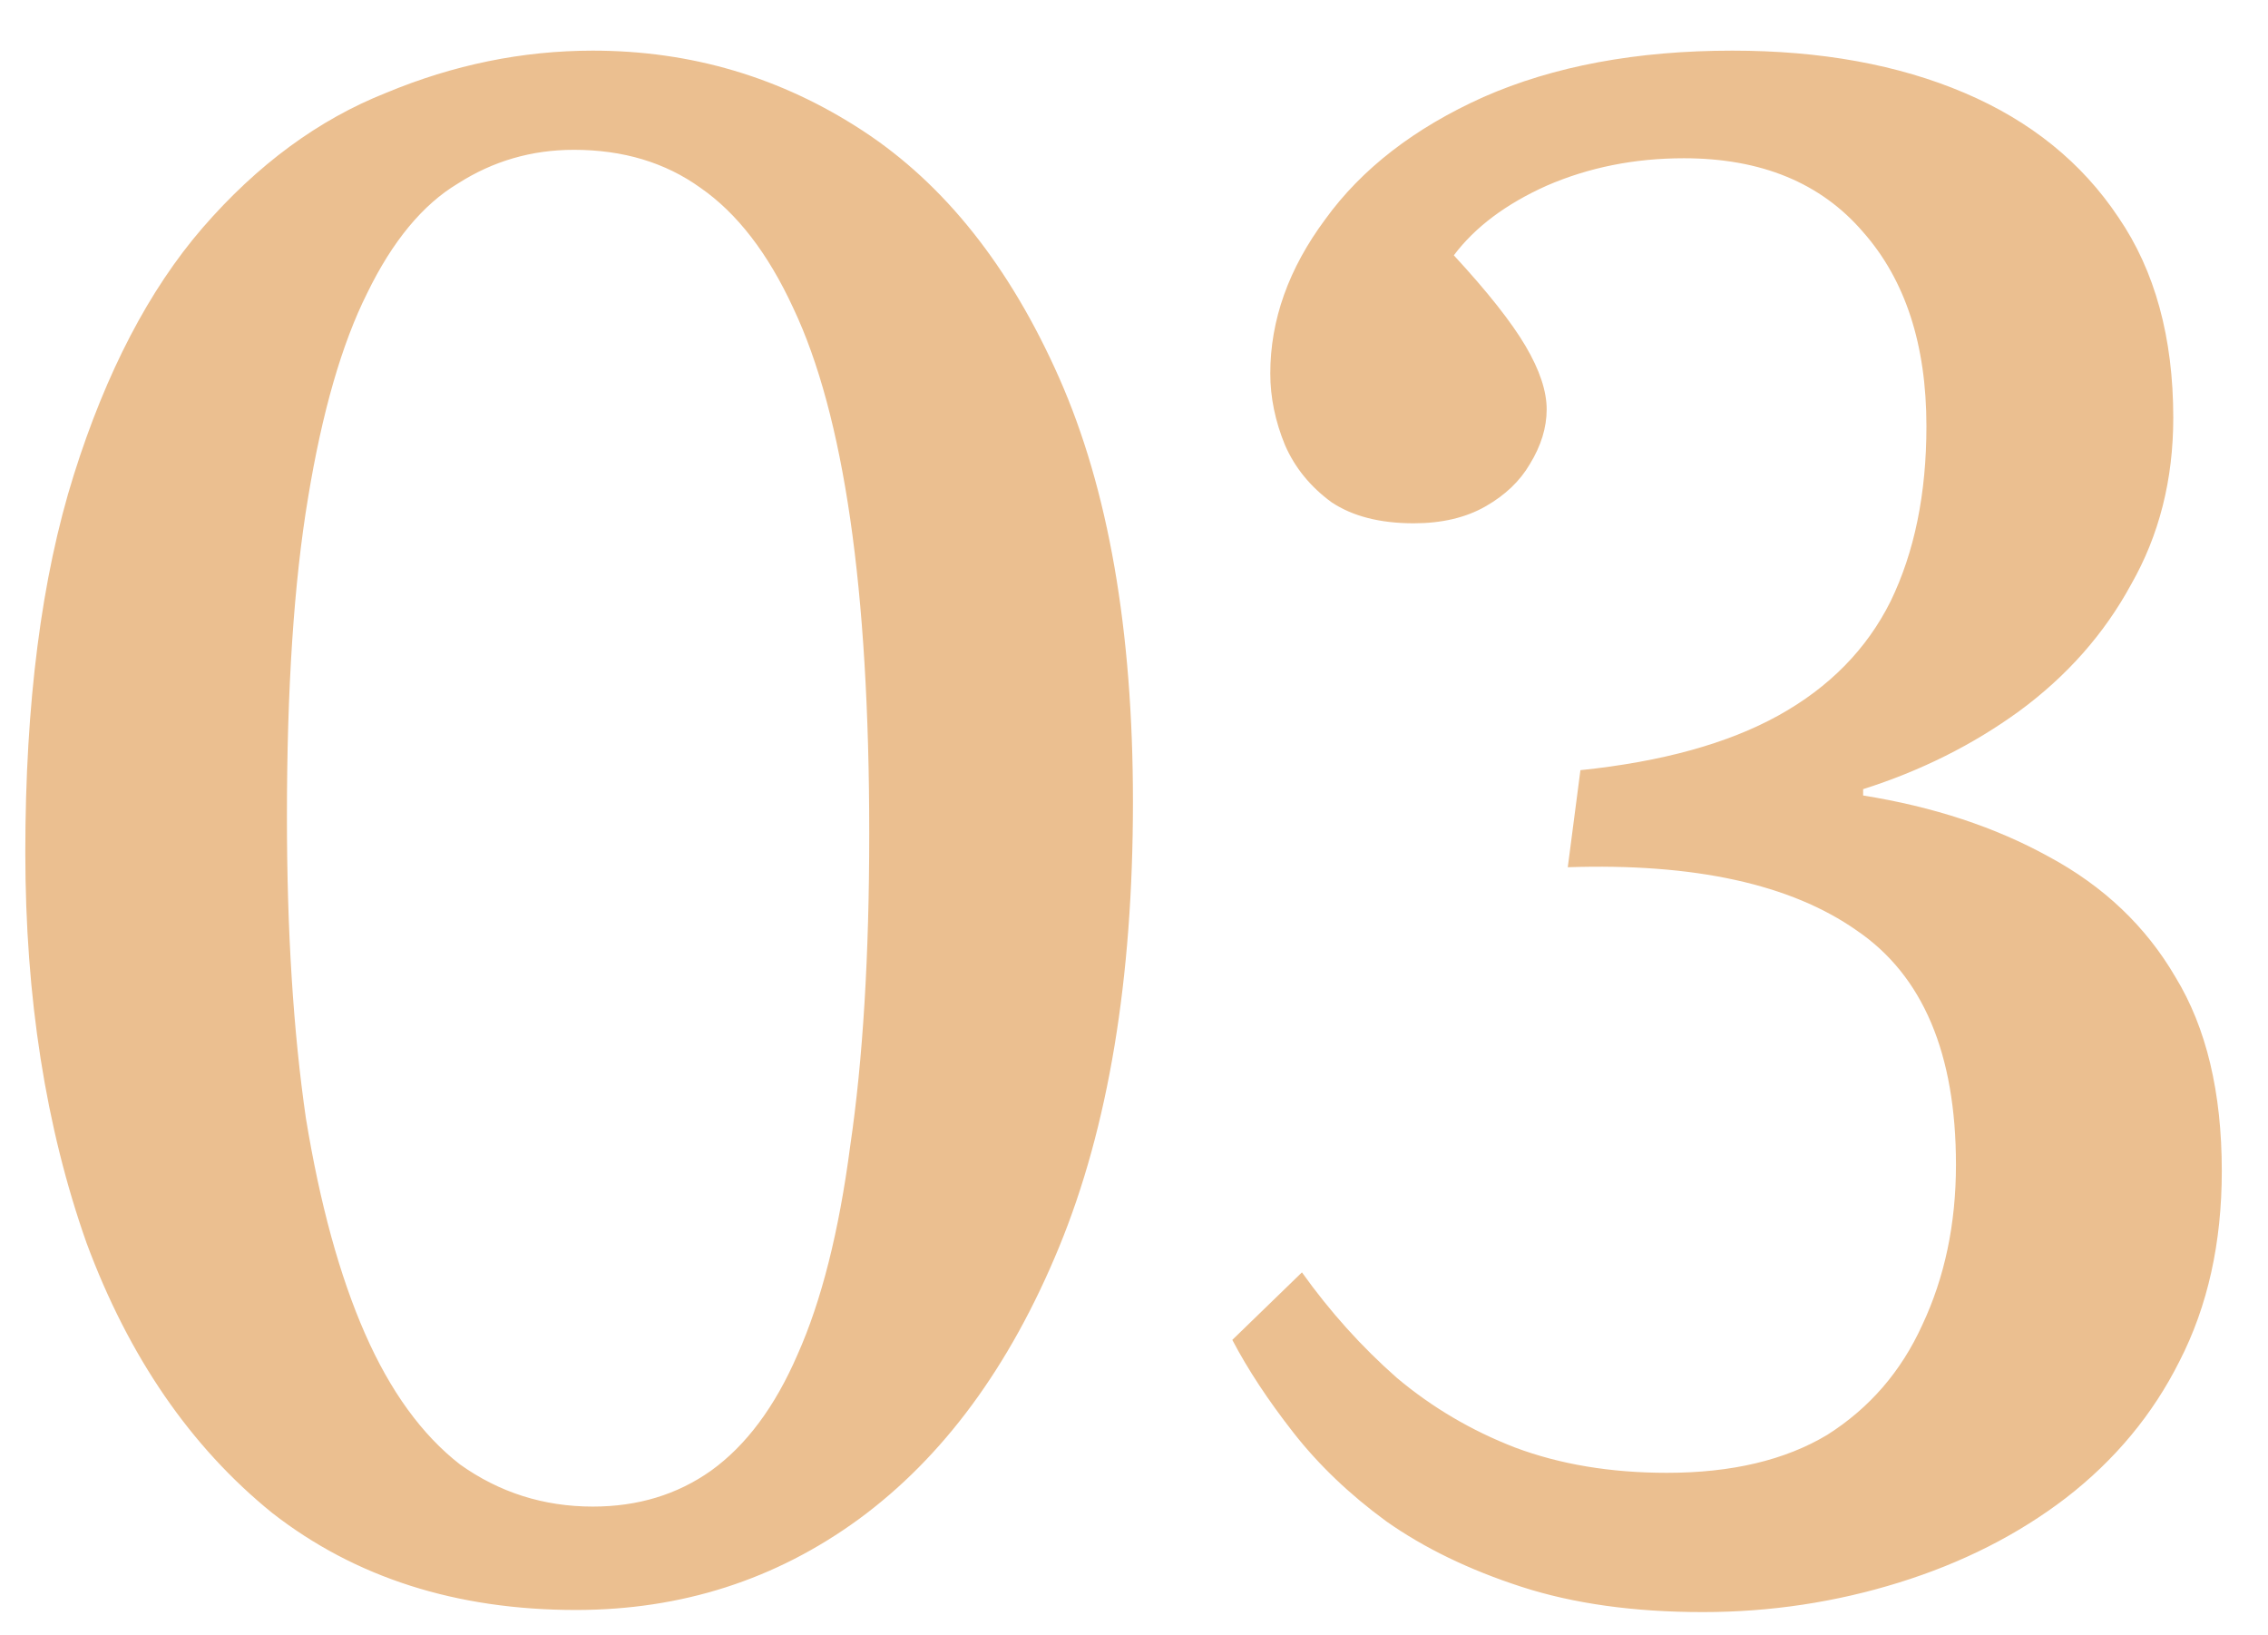 <?xml version="1.0" encoding="UTF-8"?> <svg xmlns="http://www.w3.org/2000/svg" width="43" height="31" viewBox="0 0 43 31" fill="none"> <path d="M10.92 30.52C8.653 30.52 6.733 29.907 5.16 28.68C3.613 27.427 2.44 25.72 1.64 23.56C0.867 21.373 0.48 18.907 0.48 16.16C0.48 13.333 0.787 10.947 1.4 9C2.013 7.053 2.827 5.493 3.84 4.32C4.88 3.12 6.04 2.267 7.32 1.76C8.6 1.227 9.907 0.96 11.24 0.96C13.107 0.96 14.813 1.467 16.36 2.48C17.907 3.493 19.147 5.053 20.08 7.16C21.013 9.267 21.48 11.947 21.48 15.2C21.48 18.56 21.013 21.373 20.08 23.64C19.147 25.907 17.88 27.627 16.28 28.8C14.707 29.947 12.92 30.52 10.92 30.52ZM11.24 28.56C12.093 28.56 12.84 28.333 13.48 27.88C14.147 27.4 14.693 26.667 15.12 25.68C15.573 24.667 15.907 23.347 16.12 21.72C16.36 20.093 16.48 18.12 16.48 15.8C16.48 13.48 16.36 11.493 16.12 9.84C15.88 8.187 15.52 6.853 15.04 5.84C14.56 4.8 13.973 4.04 13.28 3.56C12.613 3.08 11.813 2.84 10.88 2.84C10.08 2.84 9.347 3.053 8.68 3.48C8.013 3.88 7.44 4.573 6.96 5.56C6.48 6.52 6.107 7.813 5.84 9.44C5.573 11.04 5.44 13.053 5.44 15.48C5.44 17.64 5.56 19.547 5.8 21.2C6.067 22.827 6.44 24.187 6.92 25.28C7.4 26.373 8 27.2 8.72 27.76C9.467 28.293 10.307 28.56 11.24 28.56ZM32.284 30.56C30.977 30.56 29.831 30.4 28.844 30.08C27.857 29.76 27.004 29.347 26.284 28.84C25.591 28.333 25.004 27.773 24.524 27.16C24.044 26.547 23.657 25.96 23.364 25.4L24.684 24.12C25.217 24.867 25.817 25.533 26.484 26.12C27.151 26.68 27.897 27.12 28.724 27.44C29.577 27.76 30.537 27.92 31.604 27.92C32.831 27.92 33.844 27.68 34.644 27.2C35.444 26.693 36.044 26 36.444 25.12C36.871 24.213 37.084 23.2 37.084 22.08C37.084 19.973 36.457 18.493 35.204 17.64C33.951 16.76 32.124 16.36 29.724 16.44L29.964 14.6C31.511 14.44 32.764 14.093 33.724 13.56C34.684 13.027 35.391 12.307 35.844 11.4C36.297 10.467 36.524 9.36 36.524 8.08C36.524 6.533 36.124 5.307 35.324 4.4C34.524 3.467 33.391 3 31.924 3C30.991 3 30.124 3.173 29.324 3.52C28.551 3.867 27.964 4.307 27.564 4.84C28.204 5.533 28.657 6.107 28.924 6.56C29.191 7.013 29.324 7.413 29.324 7.76C29.324 8.107 29.217 8.453 29.004 8.8C28.817 9.12 28.537 9.387 28.164 9.6C27.791 9.813 27.337 9.92 26.804 9.92C26.164 9.92 25.644 9.787 25.244 9.52C24.844 9.227 24.551 8.867 24.364 8.44C24.177 7.987 24.084 7.533 24.084 7.08C24.084 6.067 24.431 5.093 25.124 4.16C25.817 3.2 26.817 2.427 28.124 1.84C29.457 1.253 31.031 0.96 32.844 0.96C34.524 0.96 35.991 1.227 37.244 1.76C38.497 2.293 39.471 3.08 40.164 4.12C40.857 5.133 41.204 6.4 41.204 7.92C41.204 9.093 40.937 10.147 40.404 11.08C39.897 12.013 39.191 12.813 38.284 13.48C37.404 14.12 36.417 14.613 35.324 14.96V15.08C36.657 15.293 37.831 15.68 38.844 16.24C39.884 16.8 40.684 17.56 41.244 18.52C41.831 19.48 42.124 20.707 42.124 22.2C42.124 23.56 41.857 24.76 41.324 25.8C40.817 26.813 40.097 27.68 39.164 28.4C38.257 29.093 37.204 29.627 36.004 30C34.804 30.373 33.564 30.56 32.284 30.56Z" fill="#EBBF90"></path> </svg> 